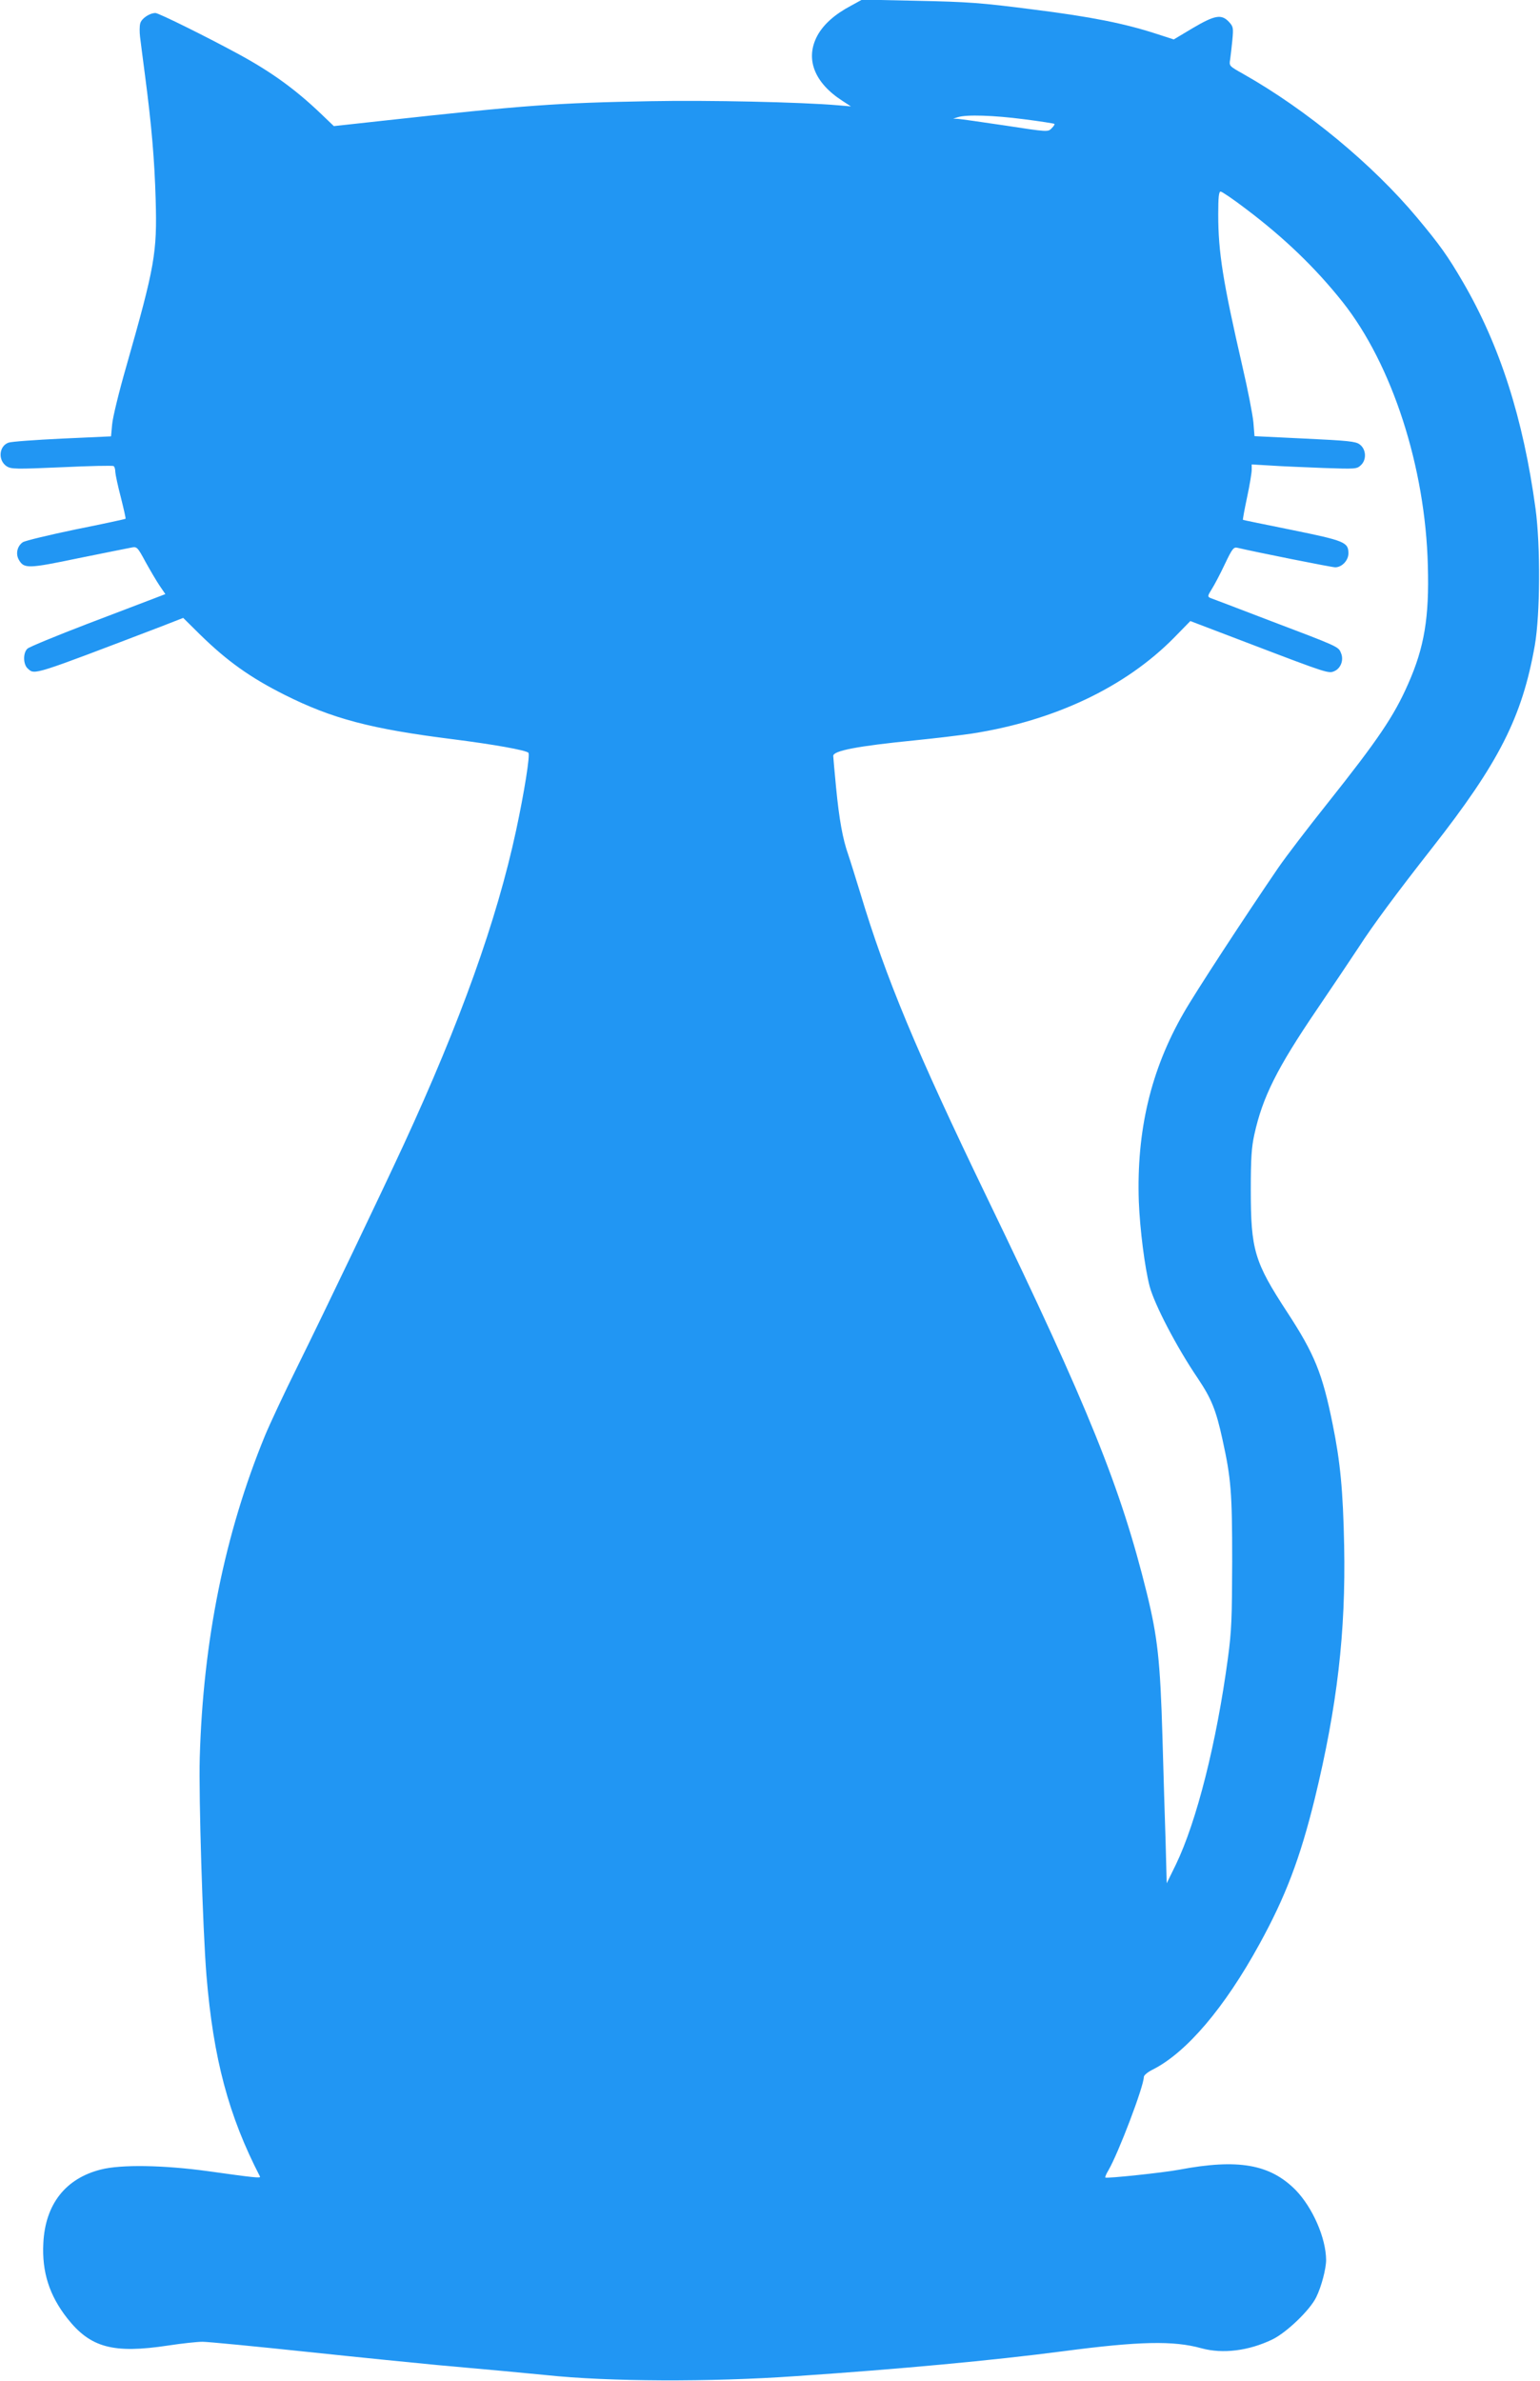 <?xml version="1.0" standalone="no"?>
<!DOCTYPE svg PUBLIC "-//W3C//DTD SVG 20010904//EN"
 "http://www.w3.org/TR/2001/REC-SVG-20010904/DTD/svg10.dtd">
<svg version="1.0" xmlns="http://www.w3.org/2000/svg"
 width="828pt" height="1280pt" viewBox="0 0 828 1280"
 preserveAspectRatio="xMidYMid meet">
<g transform="translate(0,1280) scale(0.1,-0.1)"
fill="#2196f3" stroke="none">
<path d="M4575 12769 c-87 -46 -147 -100 -180 -160 -67 -124 -18 -253 134
-351 l46 -30 -70 6 c-200 17 -695 28 -1008 22 -498 -9 -673 -21 -1437 -105
l-265 -29 -70 67 c-135 129 -263 222 -435 316 -176 96 -437 225 -454 225 -32
0 -76 -30 -82 -56 -4 -14 -4 -47 -1 -72 3 -26 15 -117 26 -202 36 -274 52
-460 58 -675 8 -285 -4 -355 -158 -895 -39 -135 -73 -275 -76 -311 l-6 -65
-263 -12 c-144 -7 -274 -16 -289 -22 -51 -19 -57 -95 -9 -127 24 -15 47 -16
296 -5 148 7 274 10 279 6 5 -3 9 -17 9 -32 1 -15 14 -76 30 -137 15 -60 27
-112 25 -114 -2 -2 -122 -28 -267 -57 -144 -30 -273 -61 -285 -69 -30 -20 -40
-62 -22 -94 28 -49 48 -49 321 8 139 28 267 54 284 57 30 6 33 4 77 -78 25
-45 59 -103 76 -128 l30 -44 -57 -22 c-31 -12 -194 -74 -362 -138 -167 -64
-312 -124 -322 -133 -25 -22 -24 -85 1 -107 39 -35 19 -41 726 229 l110 43 90
-89 c147 -144 271 -232 454 -324 257 -129 464 -184 911 -240 213 -27 387 -58
401 -72 10 -11 -22 -212 -66 -417 -104 -484 -299 -1028 -605 -1691 -125 -270
-413 -872 -570 -1190 -71 -143 -150 -312 -176 -375 -216 -527 -332 -1102 -350
-1730 -6 -206 16 -922 36 -1170 37 -448 119 -755 288 -1082 4 -9 -29 -6 -278
29 -239 33 -470 37 -578 9 -190 -48 -299 -187 -309 -396 -8 -155 32 -280 128
-403 125 -159 247 -192 544 -147 72 11 154 20 184 20 29 0 286 -25 570 -55
284 -30 595 -61 691 -70 270 -24 486 -44 585 -54 337 -36 883 -38 1340 -6 562
38 1066 85 1440 134 410 54 595 58 745 16 114 -31 253 -14 380 47 77 37 204
159 237 228 28 57 53 153 53 200 -1 118 -72 281 -164 376 -138 139 -309 169
-627 109 -85 -16 -389 -48 -396 -42 -2 3 5 20 16 38 54 92 191 453 191 503 0
9 22 27 49 40 181 92 385 332 572 673 141 256 219 462 298 783 121 498 167
895 158 1360 -6 299 -21 452 -62 654 -55 272 -97 376 -244 601 -177 271 -196
334 -196 660 0 167 4 227 19 295 44 201 122 357 336 672 85 125 186 276 225
335 76 118 205 292 394 533 360 459 485 704 553 1090 29 166 31 536 4 735 -66
486 -192 878 -390 1218 -82 141 -125 201 -247 347 -238 285 -593 579 -932 771
-78 44 -79 44 -73 79 3 19 8 67 12 105 6 66 5 72 -19 98 -40 42 -75 36 -194
-34 l-102 -61 -93 30 c-172 56 -352 92 -663 131 -280 36 -345 41 -636 47
l-284 6 -60 -33z m930 -610 c88 -11 162 -23 164 -25 3 -3 -4 -13 -15 -24 -19
-20 -21 -20 -249 15 -127 19 -241 35 -255 36 l-25 1 25 8 c46 15 194 10 355
-11z m1195 -483 c204 -154 372 -315 519 -500 266 -336 445 -887 458 -1418 8
-277 -19 -439 -106 -635 -76 -173 -161 -299 -437 -646 -102 -128 -219 -281
-261 -342 -181 -265 -449 -675 -509 -781 -177 -307 -254 -635 -241 -1014 6
-151 32 -354 58 -455 26 -98 145 -327 259 -495 73 -109 98 -169 133 -330 46
-209 52 -283 52 -655 -1 -307 -3 -371 -23 -520 -61 -454 -168 -878 -280 -1110
l-49 -100 -6 225 c-4 124 -12 378 -17 565 -12 408 -26 533 -84 770 -140 567
-312 994 -859 2126 -380 787 -545 1183 -681 1636 -25 81 -54 175 -65 207 -30
85 -49 189 -66 365 -8 85 -15 160 -15 167 0 28 131 53 442 84 111 11 248 28
303 36 445 69 826 250 1088 516 l87 89 333 -127 c406 -155 411 -156 442 -142
34 15 51 60 35 97 -14 35 -10 33 -395 179 -159 61 -298 114 -307 117 -16 7
-16 11 8 49 14 22 46 83 70 134 39 82 47 92 67 87 102 -24 507 -105 526 -105
36 0 71 37 71 75 0 60 -21 68 -305 126 -143 29 -261 53 -262 54 -2 1 8 55 22
121 14 65 25 132 25 148 l0 29 103 -6 c56 -4 183 -9 282 -13 176 -6 180 -6
203 16 31 30 27 86 -8 111 -21 16 -63 20 -295 31 l-270 13 -6 75 c-4 41 -30
176 -59 300 -105 457 -130 614 -130 816 0 94 3 124 13 124 7 0 69 -42 137 -94z"/>
</g>
</svg>
